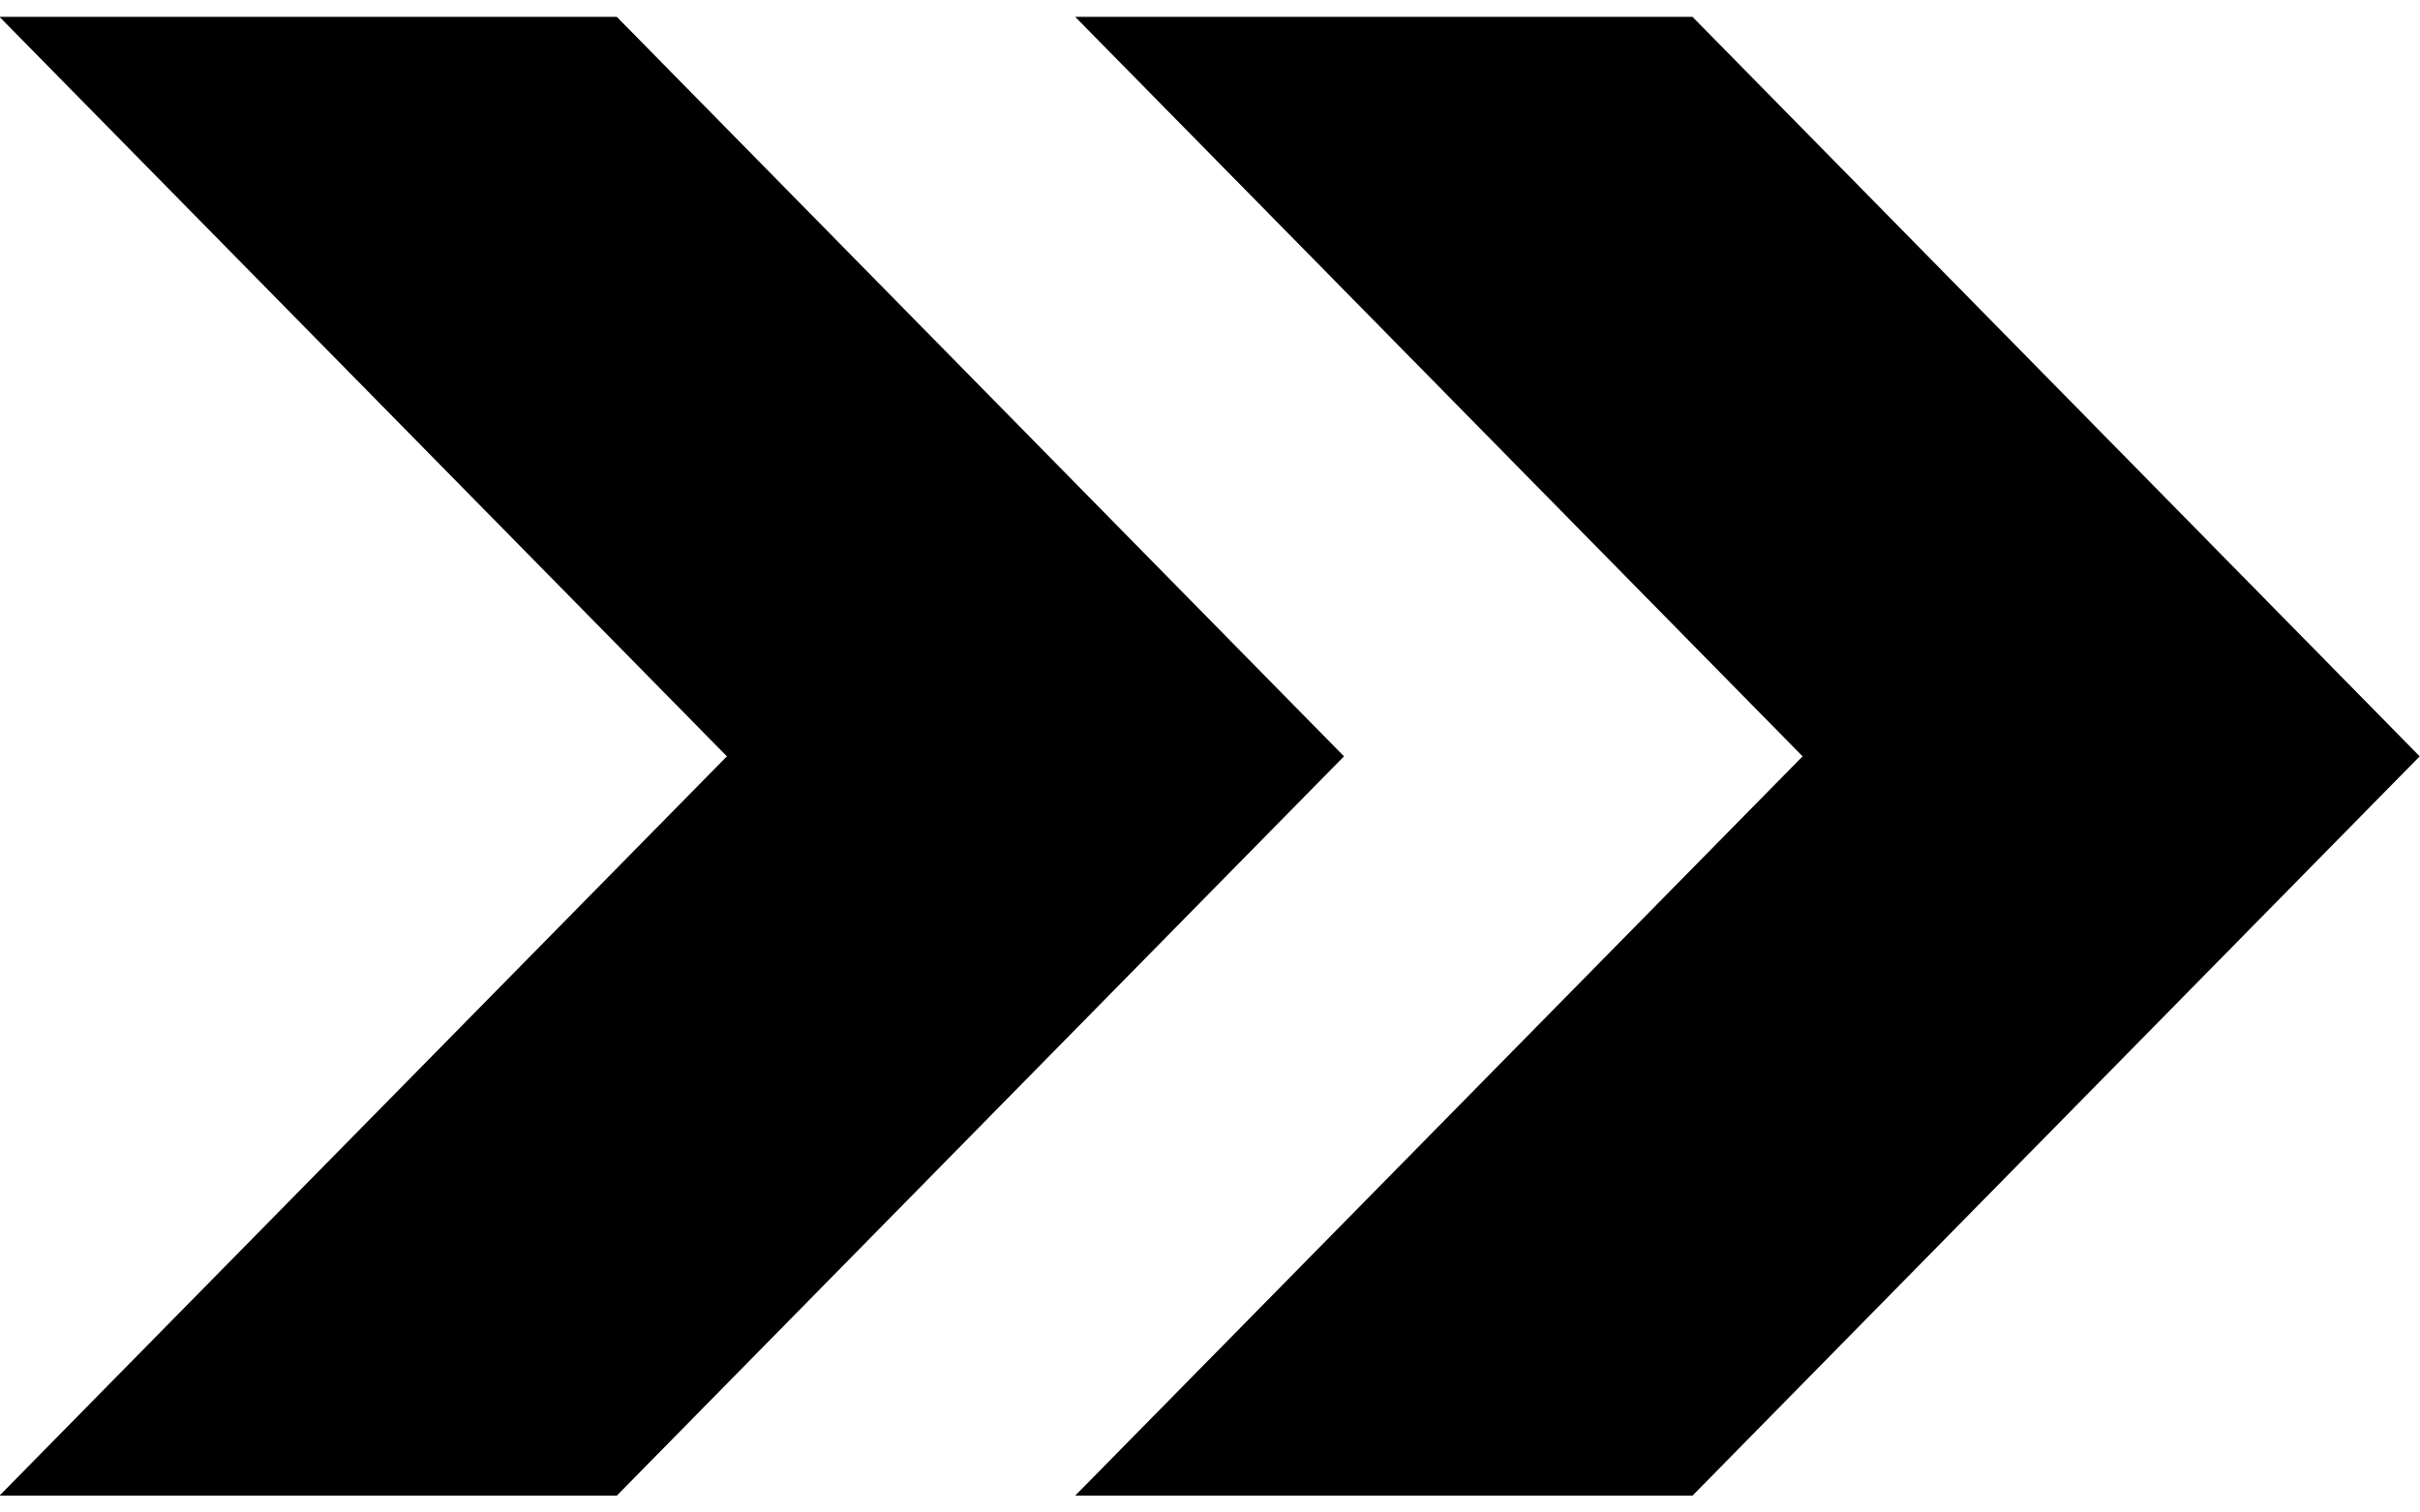 <svg fill="none" height="15" viewBox="0 0 24 15" width="24" xmlns="http://www.w3.org/2000/svg"><g fill="#000"><path d="m-.005 14.833 7.214-7.332-7.214-7.334h6.122l7.212 7.334-7.212 7.332z"/><path d="m10.663 14.833 7.214-7.332-7.214-7.334h6.122l7.212 7.334-7.212 7.332z"/></g></svg>